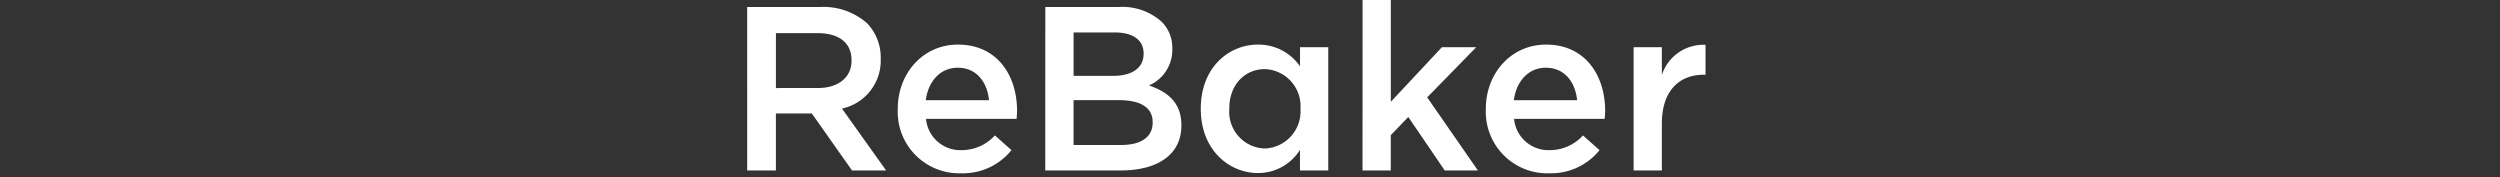 <svg xmlns="http://www.w3.org/2000/svg" width="270" height="19.136" viewBox="0 0 270 19.136"><rect x="0" y="0" width="270" height="19.136" fill="#333333" stroke="none"/><g transform="translate(11709 -2263.864)"><rect width="270" height="19" transform="translate(-11709 2264)" fill="none"/><g transform="translate(85)"><g transform="translate(-11713.305 2263.864)"><path d="M629.291,675.748h7.867a7.113,7.113,0,0,1,5.094,1.765,5.336,5.336,0,0,1,1.462,3.808v.05a5.3,5.3,0,0,1-4.186,5.346l4.766,6.682h-3.682l-4.337-6.152h-3.883V693.4h-3.1Zm7.641,8.75c2.219,0,3.631-1.16,3.631-2.951v-.05c0-1.891-1.361-2.925-3.656-2.925h-4.513V684.5Z" transform="translate(-629.291 -674.992)" fill="#fff"/><path d="M651.133,688.185v-.05c0-3.808,2.7-6.934,6.505-6.934,4.237,0,6.38,3.328,6.38,7.161,0,.278-.025.555-.051.858h-9.783a3.717,3.717,0,0,0,3.832,3.379,4.835,4.835,0,0,0,3.607-1.589l1.79,1.589a6.733,6.733,0,0,1-5.446,2.5A6.643,6.643,0,0,1,651.133,688.185Zm9.859-.983c-.2-1.967-1.362-3.505-3.379-3.505-1.867,0-3.178,1.438-3.455,3.505Z" transform="translate(-634.87 -676.384)" fill="#fff"/><path d="M672.535,675.748h7.918a6.373,6.373,0,0,1,4.615,1.564,3.956,3.956,0,0,1,1.185,2.925v.051a4.2,4.2,0,0,1-2.522,3.933c2.068.706,3.5,1.891,3.5,4.286v.051c0,3.152-2.6,4.841-6.53,4.841h-8.17Zm10.616,4.993c0-1.387-1.109-2.244-3.1-2.244h-4.463v4.69h4.236c1.993,0,3.329-.782,3.329-2.4Zm-2.648,5.068h-4.917v4.841h5.143c2.118,0,3.4-.833,3.4-2.421v-.051C684.135,686.692,682.949,685.809,680.5,685.809Z" transform="translate(-640.337 -674.992)" fill="#fff"/><path d="M695.088,688.16v-.05c0-4.413,3-6.909,6.178-6.909a5.447,5.447,0,0,1,4.539,2.345v-2.068h3.051v13.313H705.8v-2.219a5.331,5.331,0,0,1-4.539,2.5C698.139,695.069,695.088,692.573,695.088,688.16Zm10.767,0v-.05A4,4,0,0,0,702,683.849c-2.093,0-3.833,1.613-3.833,4.261v.05A3.961,3.961,0,0,0,702,692.421,4.011,4.011,0,0,0,705.855,688.16Z" transform="translate(-646.098 -676.384)" fill="#fff"/><path d="M718.555,674.732h3.051v10.994l5.522-5.9h3.706l-5.3,5.421,5.473,7.892h-3.581l-3.934-5.774-1.891,1.966v3.808h-3.051Z" transform="translate(-652.093 -674.732)" fill="#fff"/><path d="M736.435,688.185v-.05c0-3.808,2.7-6.934,6.506-6.934,4.236,0,6.38,3.328,6.38,7.161,0,.278-.025.555-.051.858h-9.784a3.717,3.717,0,0,0,3.833,3.379,4.835,4.835,0,0,0,3.606-1.589l1.79,1.589a6.733,6.733,0,0,1-5.446,2.5A6.643,6.643,0,0,1,736.435,688.185Zm9.859-.983c-.2-1.967-1.362-3.505-3.379-3.505-1.866,0-3.178,1.438-3.455,3.505Z" transform="translate(-656.66 -676.384)" fill="#fff"/><path d="M757.87,681.485h3.051v3a4.722,4.722,0,0,1,4.716-3.253v3.228h-.177c-2.673,0-4.539,1.74-4.539,5.27V694.8H757.87Z" transform="translate(-662.135 -676.391)" fill="#fff"/></g></g></g></svg>